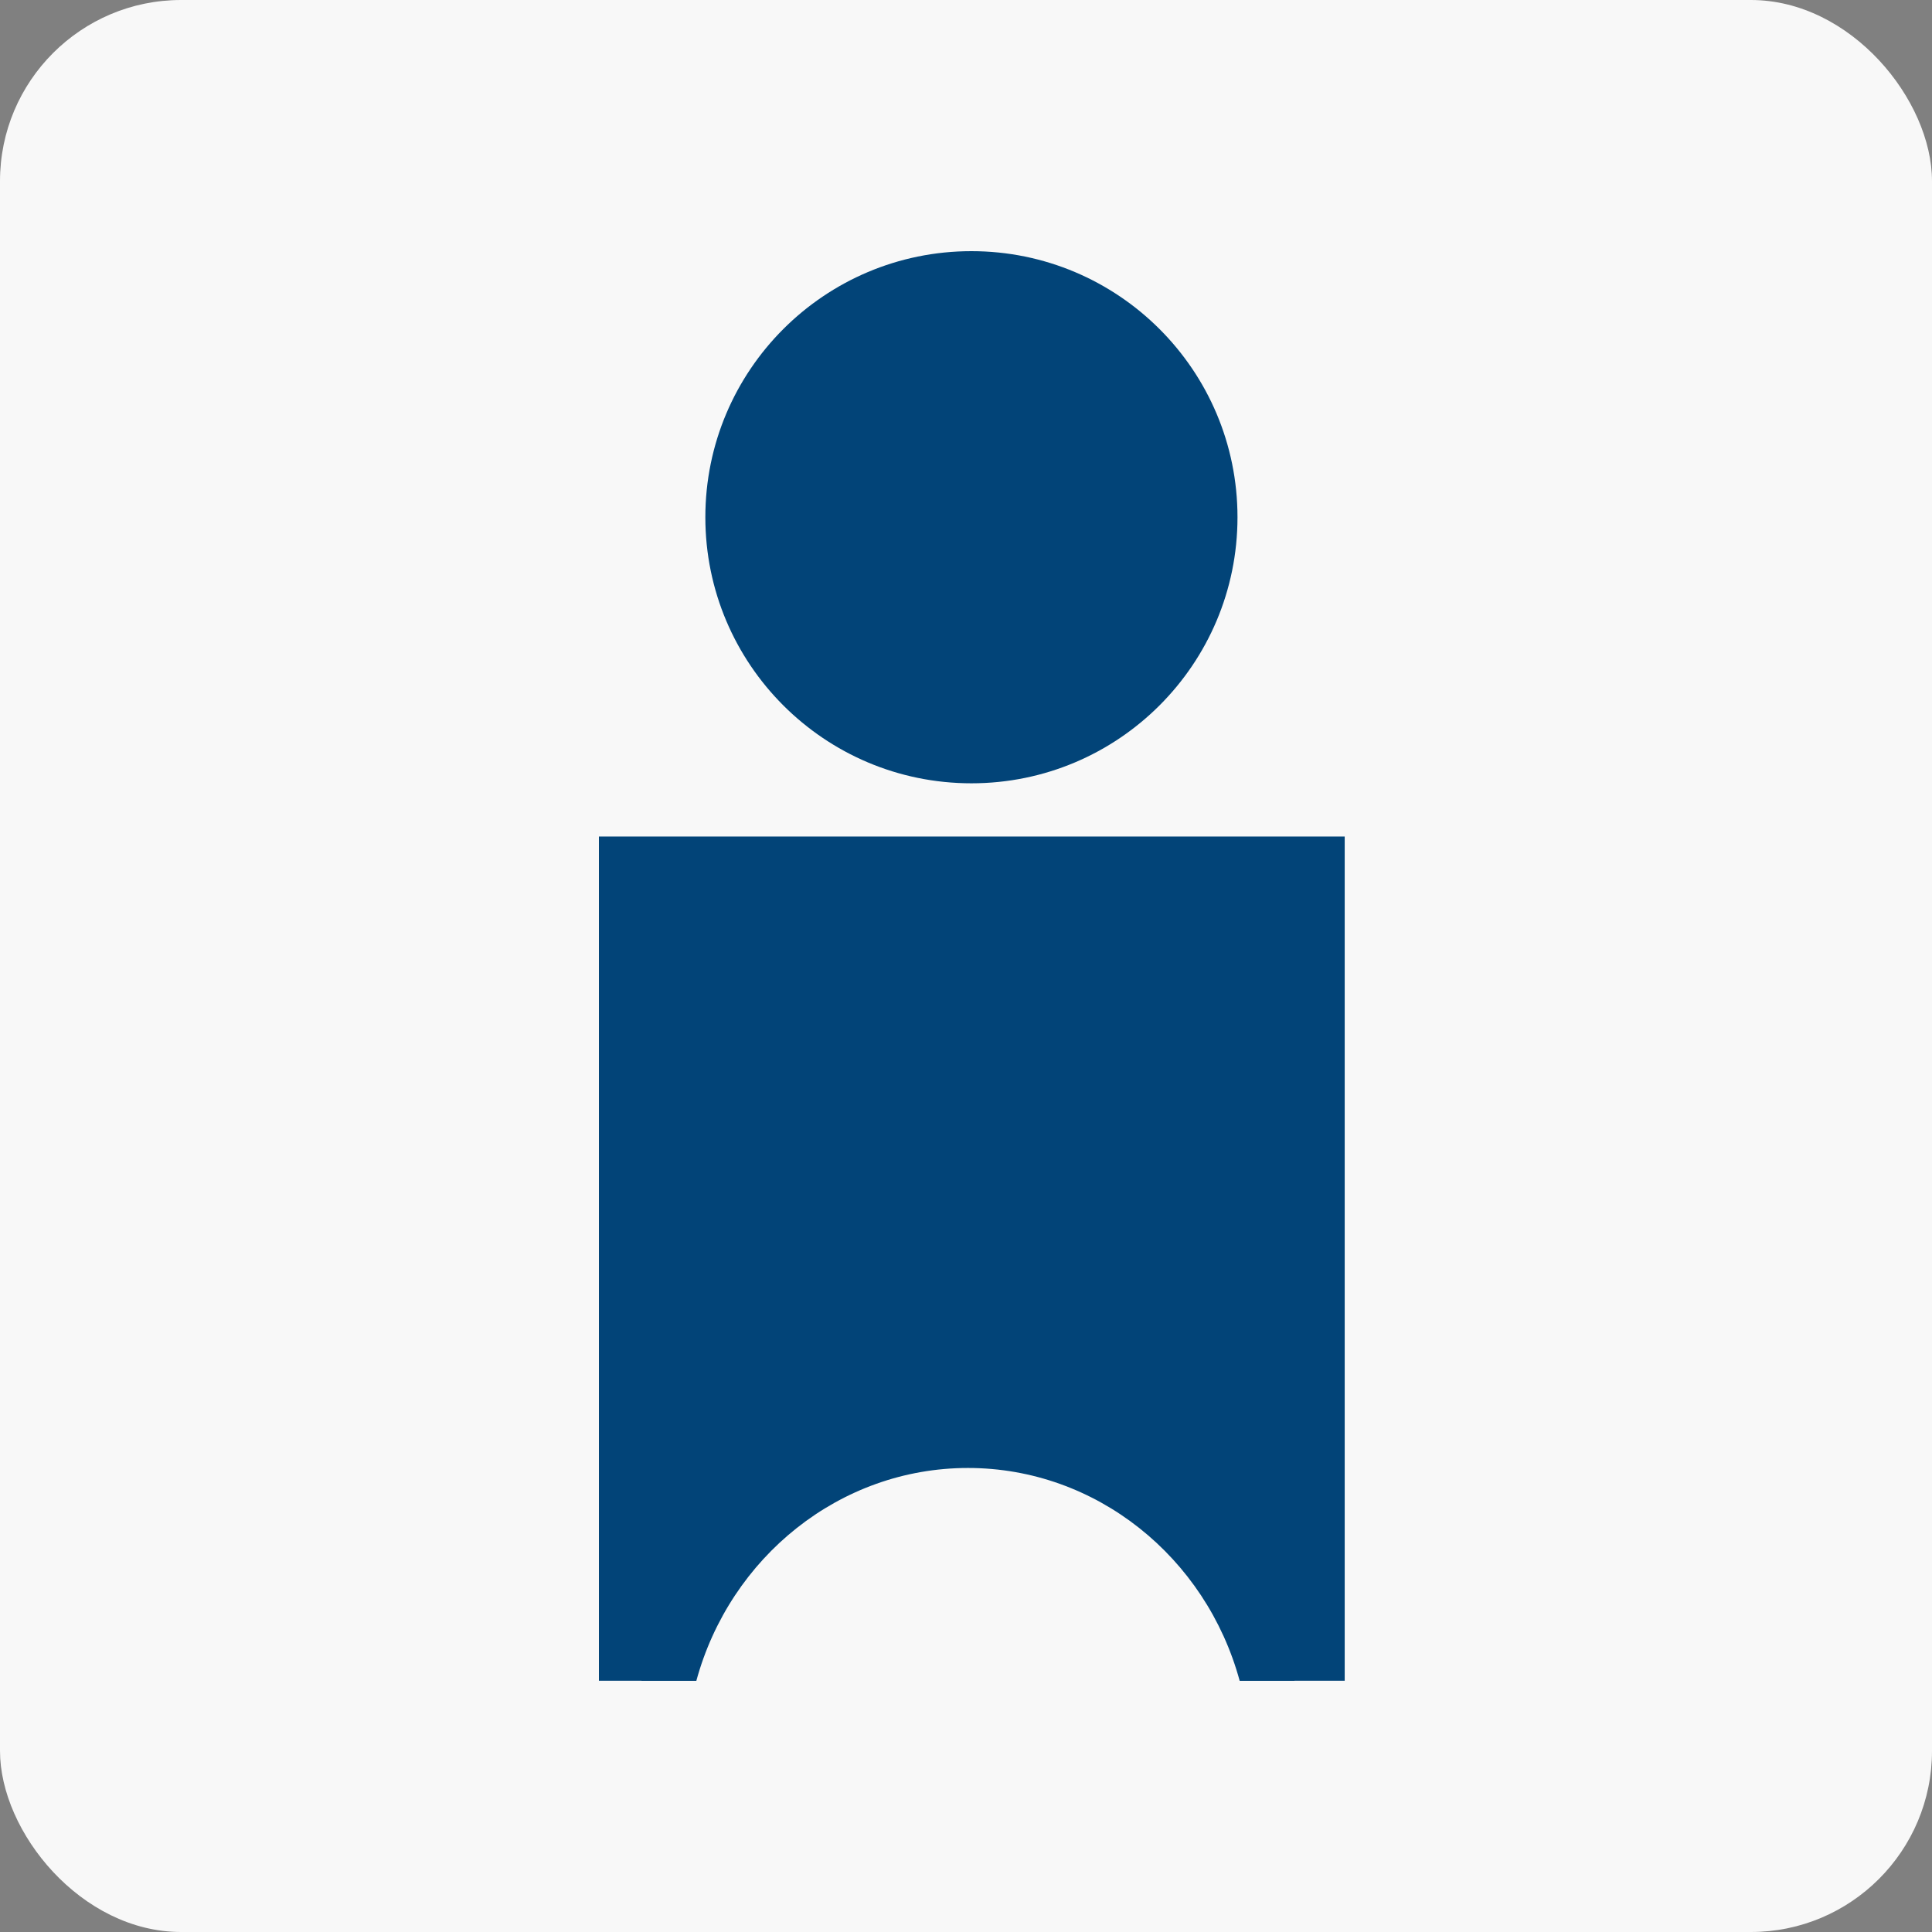 <?xml version="1.0" encoding="UTF-8"?> <svg xmlns="http://www.w3.org/2000/svg" width="128" height="128" viewBox="0 0 128 128" fill="none"><rect x="0" y="0" width="128" height="128" fill="#808080" stroke="none"/> <rect width="128" height="128" rx="12" fill="#F8F8F8"></rect> <path fill-rule="evenodd" clip-rule="evenodd" d="M86.792 58.007H40.255L41.404 109.141L46.575 106.268L51.315 99.324L64.385 93.935L77.456 99.324L82.196 105.694L84.494 108.566L87.367 109.715L86.792 58.007Z" fill="#024478"></path> <circle cx="64.359" cy="34.268" r="17.628" fill="#024478"></circle> <path fill-rule="evenodd" clip-rule="evenodd" d="M89.09 55.421L89.09 57.211V109.564V111.353H87.355H85.763C85.763 111.355 85.764 111.357 85.764 111.359H82.132C79.902 103.168 72.622 97.257 64.133 97.257C55.645 97.257 48.364 103.168 46.134 111.359H42.502C42.503 111.357 42.503 111.355 42.504 111.353H41.416H39.68V109.564V57.211L39.68 55.421H41.416H87.355H89.09ZM43.635 107.774C46.998 99.524 54.91 93.731 64.133 93.731C73.356 93.731 81.268 99.524 84.631 107.774H85.619V59.001H43.151L43.151 107.774H43.635Z" fill="#024478"></path> </svg> 